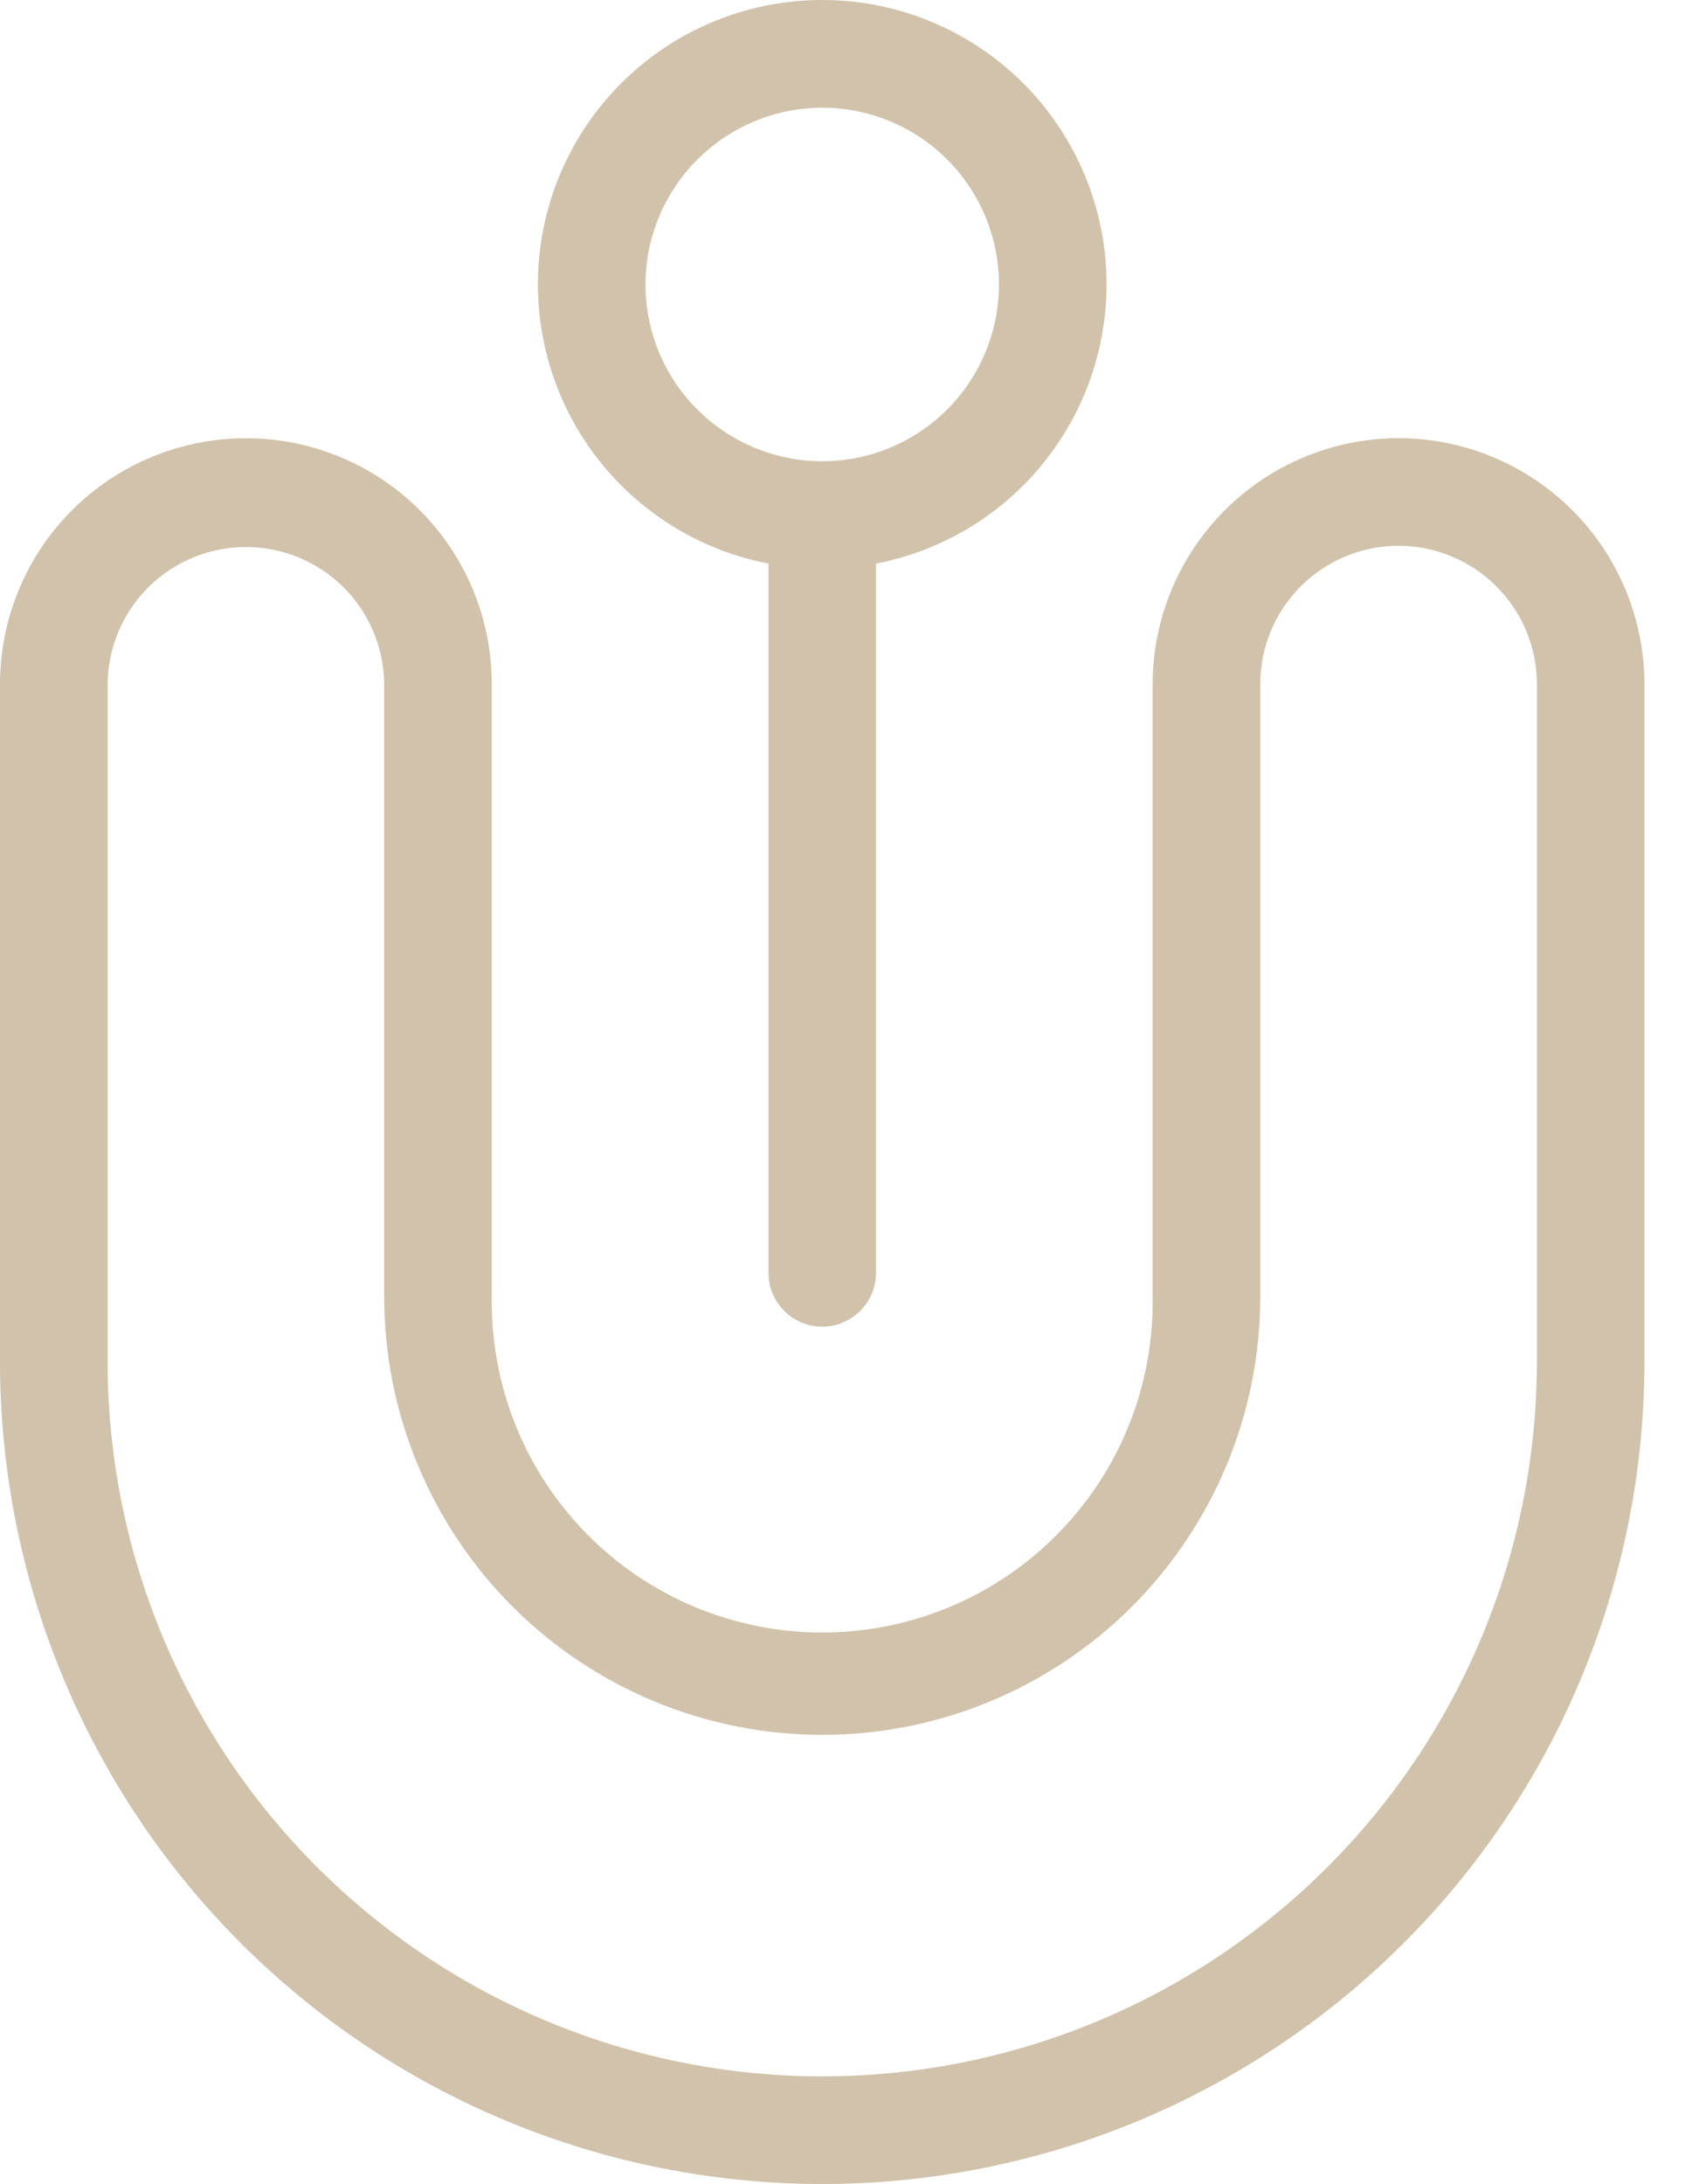 <svg preserveAspectRatio="none" width="100%" height="100%" overflow="visible" style="display: block;" viewBox="0 0 25 32" fill="none" xmlns="http://www.w3.org/2000/svg">
<g id="Group">
<path id="Vector" d="M20.494 6.42C19.539 6.421 18.623 6.801 17.948 7.477C17.272 8.153 16.892 9.069 16.891 10.024V19C16.901 19.643 16.784 20.281 16.545 20.877C16.306 21.474 15.951 22.016 15.5 22.474C15.05 22.932 14.512 23.296 13.92 23.544C13.327 23.792 12.691 23.92 12.049 23.92C11.407 23.92 10.771 23.792 10.178 23.544C9.586 23.296 9.048 22.932 8.598 22.474C8.147 22.016 7.792 21.474 7.553 20.877C7.315 20.281 7.197 19.643 7.207 19V10.024C7.207 9.068 6.827 8.152 6.152 7.476C5.476 6.8 4.559 6.421 3.603 6.421C2.648 6.421 1.731 6.8 1.055 7.476C0.38 8.152 3.96729e-05 9.068 3.96729e-05 10.024V19.951C3.96257e-05 21.533 0.312 23.1 0.917 24.562C1.523 26.024 2.41 27.352 3.529 28.471C4.648 29.59 5.976 30.477 7.438 31.083C8.9 31.688 10.467 32 12.049 32C13.631 32 15.198 31.688 16.66 31.083C18.122 30.477 19.45 29.59 20.569 28.471C21.688 27.352 22.575 26.024 23.181 24.562C23.786 23.1 24.098 21.533 24.098 19.951V10.024C24.097 9.069 23.717 8.153 23.042 7.477C22.366 6.801 21.45 6.421 20.494 6.42ZM22.522 19.95C22.522 22.728 21.418 25.391 19.454 27.355C17.49 29.319 14.826 30.423 12.049 30.423C9.272 30.423 6.608 29.319 4.644 27.355C2.68 25.391 1.577 22.728 1.577 19.95V10.024C1.581 9.49 1.797 8.979 2.176 8.602C2.556 8.226 3.069 8.015 3.603 8.015C4.138 8.015 4.651 8.226 5.031 8.602C5.41 8.979 5.626 9.49 5.63 10.024V19C5.63 20.703 6.307 22.335 7.51 23.539C8.714 24.743 10.347 25.419 12.049 25.419C13.751 25.419 15.384 24.743 16.588 23.539C17.791 22.335 18.468 20.703 18.468 19V10.024C18.468 9.487 18.681 8.971 19.061 8.591C19.442 8.211 19.957 7.997 20.494 7.997C21.032 7.997 21.548 8.211 21.928 8.591C22.308 8.971 22.522 9.487 22.522 10.024V19.95Z" fill="#D1C2AB"/>
<path id="Vector_2" d="M11.261 8.258V18.65C11.261 18.859 11.344 19.059 11.492 19.207C11.639 19.355 11.84 19.438 12.049 19.438C12.258 19.438 12.459 19.355 12.606 19.207C12.754 19.059 12.837 18.859 12.837 18.65V8.258C13.855 8.061 14.763 7.493 15.384 6.663C16.005 5.834 16.295 4.802 16.197 3.77C16.098 2.739 15.619 1.781 14.852 1.084C14.085 0.386 13.085 0 12.049 0C11.013 0 10.013 0.386 9.246 1.084C8.479 1.781 8 2.739 7.901 3.77C7.803 4.802 8.093 5.834 8.714 6.663C9.335 7.493 10.243 8.061 11.261 8.258ZM12.049 1.578C12.561 1.578 13.062 1.73 13.488 2.015C13.914 2.299 14.246 2.704 14.442 3.177C14.638 3.65 14.689 4.171 14.589 4.674C14.489 5.176 14.243 5.638 13.88 6C13.518 6.362 13.057 6.609 12.554 6.709C12.052 6.808 11.531 6.757 11.058 6.561C10.585 6.365 10.18 6.033 9.895 5.607C9.611 5.181 9.459 4.68 9.459 4.168C9.46 3.481 9.733 2.823 10.219 2.338C10.704 1.852 11.362 1.579 12.049 1.578Z" fill="#D1C2AB"/>
</g>
</svg>
